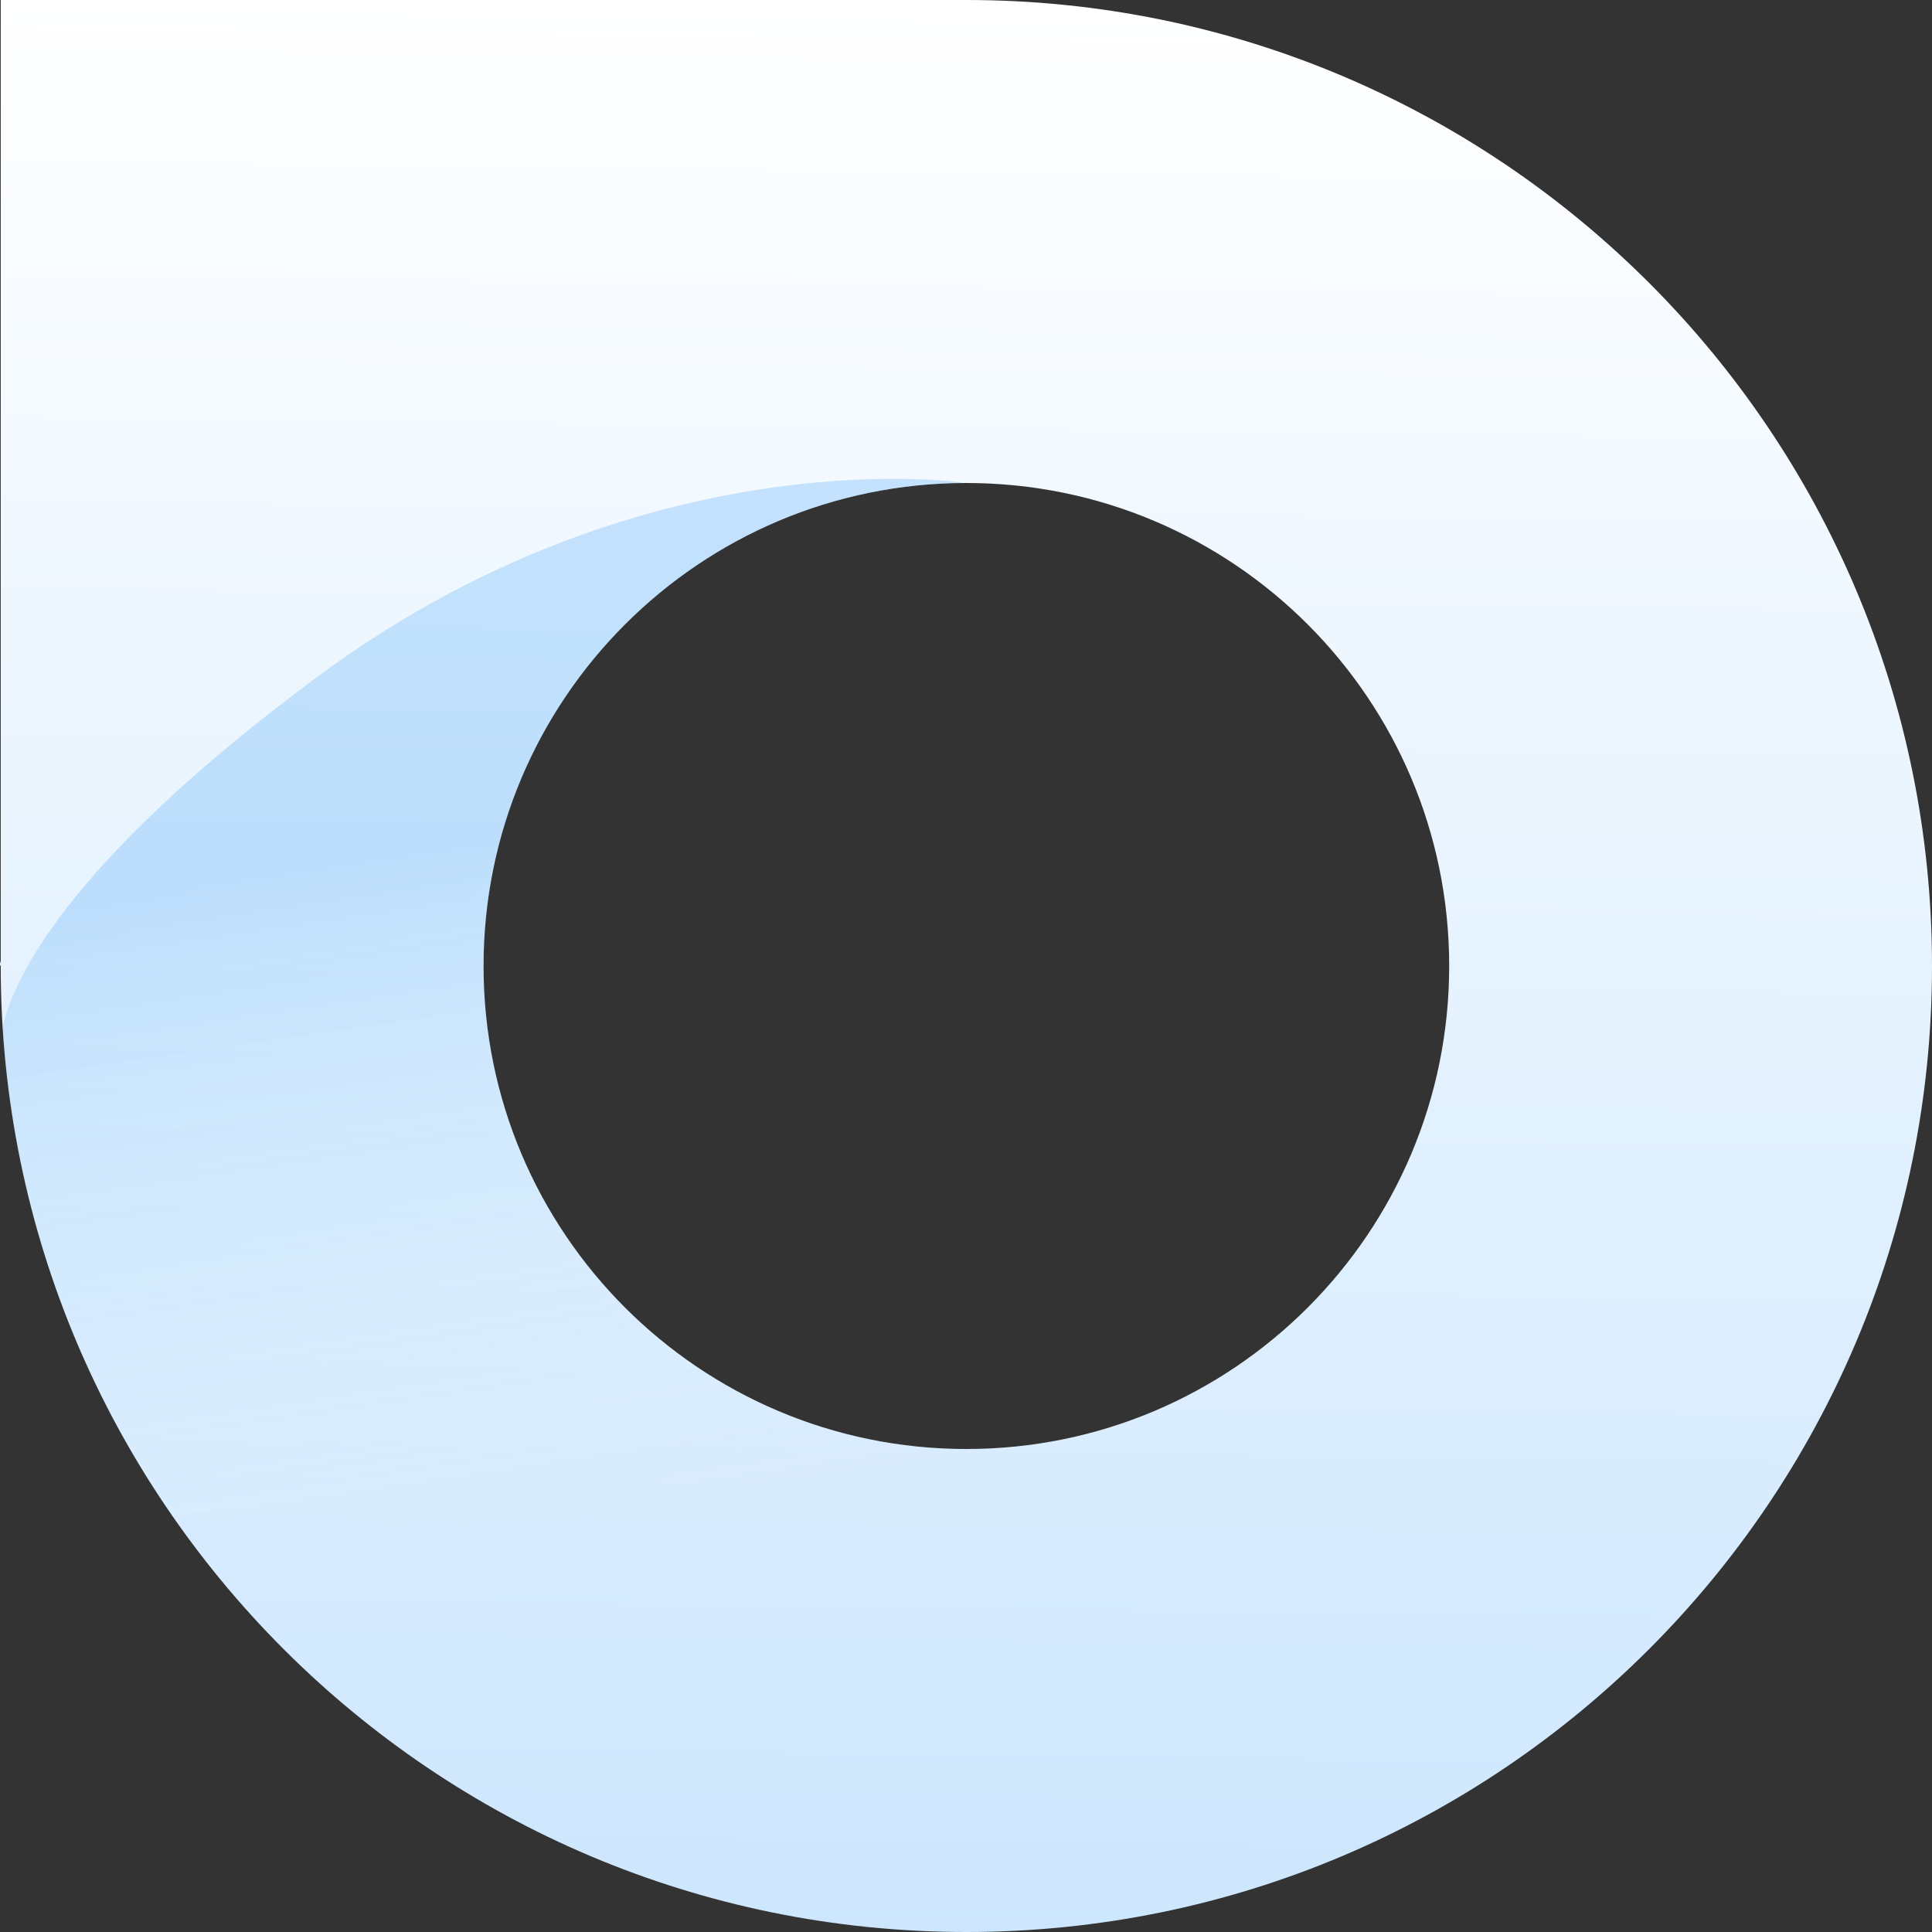 <svg width="64" height="64" viewBox="0 0 64 64" fill="none" xmlns="http://www.w3.org/2000/svg">
<rect x="0" y="0" width="64" height="64" fill="#333333" stroke="none"/>
<path fill-rule="evenodd" clip-rule="evenodd" d="M0.024 0H32.012H32.012C49.678 4.12477e-05 64 14.327 64 32C64 49.673 49.678 64 32.012 64C14.345 64 0.024 49.673 0.024 32L0.024 32C0.022 31.999 -0.029 31.973 0.024 31.838V31.928L0.024 31.837L0.024 31.838V0ZM32.012 48C40.845 48 48.006 40.837 48.006 32C48.006 23.163 40.845 16 32.012 16C23.179 16 16.018 23.163 16.018 32C16.018 40.837 23.179 48 32.012 48Z" fill="url(#paint0_linear_116_9)"/>
<path fill-rule="evenodd" clip-rule="evenodd" d="M31.852 15.979C30.489 15.814 20.636 14.937 10.541 22.4C1.985 28.725 0.382 32.648 0.088 34.035C1.134 50.707 14.942 63.917 31.852 64V47.999C23.093 47.913 16.018 40.783 16.018 32C16.018 23.217 23.093 16.087 31.852 16.001V15.979ZM0.024 32L0.025 31.899L0.025 32.101L0.024 32Z" fill="url(#paint1_linear_116_9)" fill-opacity="0.2"/>
<defs>
<linearGradient id="paint0_linear_116_9" x1="32" y1="1.94727e-08" x2="31.065" y2="77.877" gradientUnits="userSpaceOnUse">
<stop stop-color="white"/>
<stop offset="1" stop-color="#C2E1FD"/>
</linearGradient>
<linearGradient id="paint1_linear_116_9" x1="12.5" y1="28.52" x2="15.971" y2="51.995" gradientUnits="userSpaceOnUse">
<stop stop-color="#0C89F5"/>
<stop offset="1" stop-color="#E7FCFF" stop-opacity="0"/>
</linearGradient>
</defs>
</svg>

